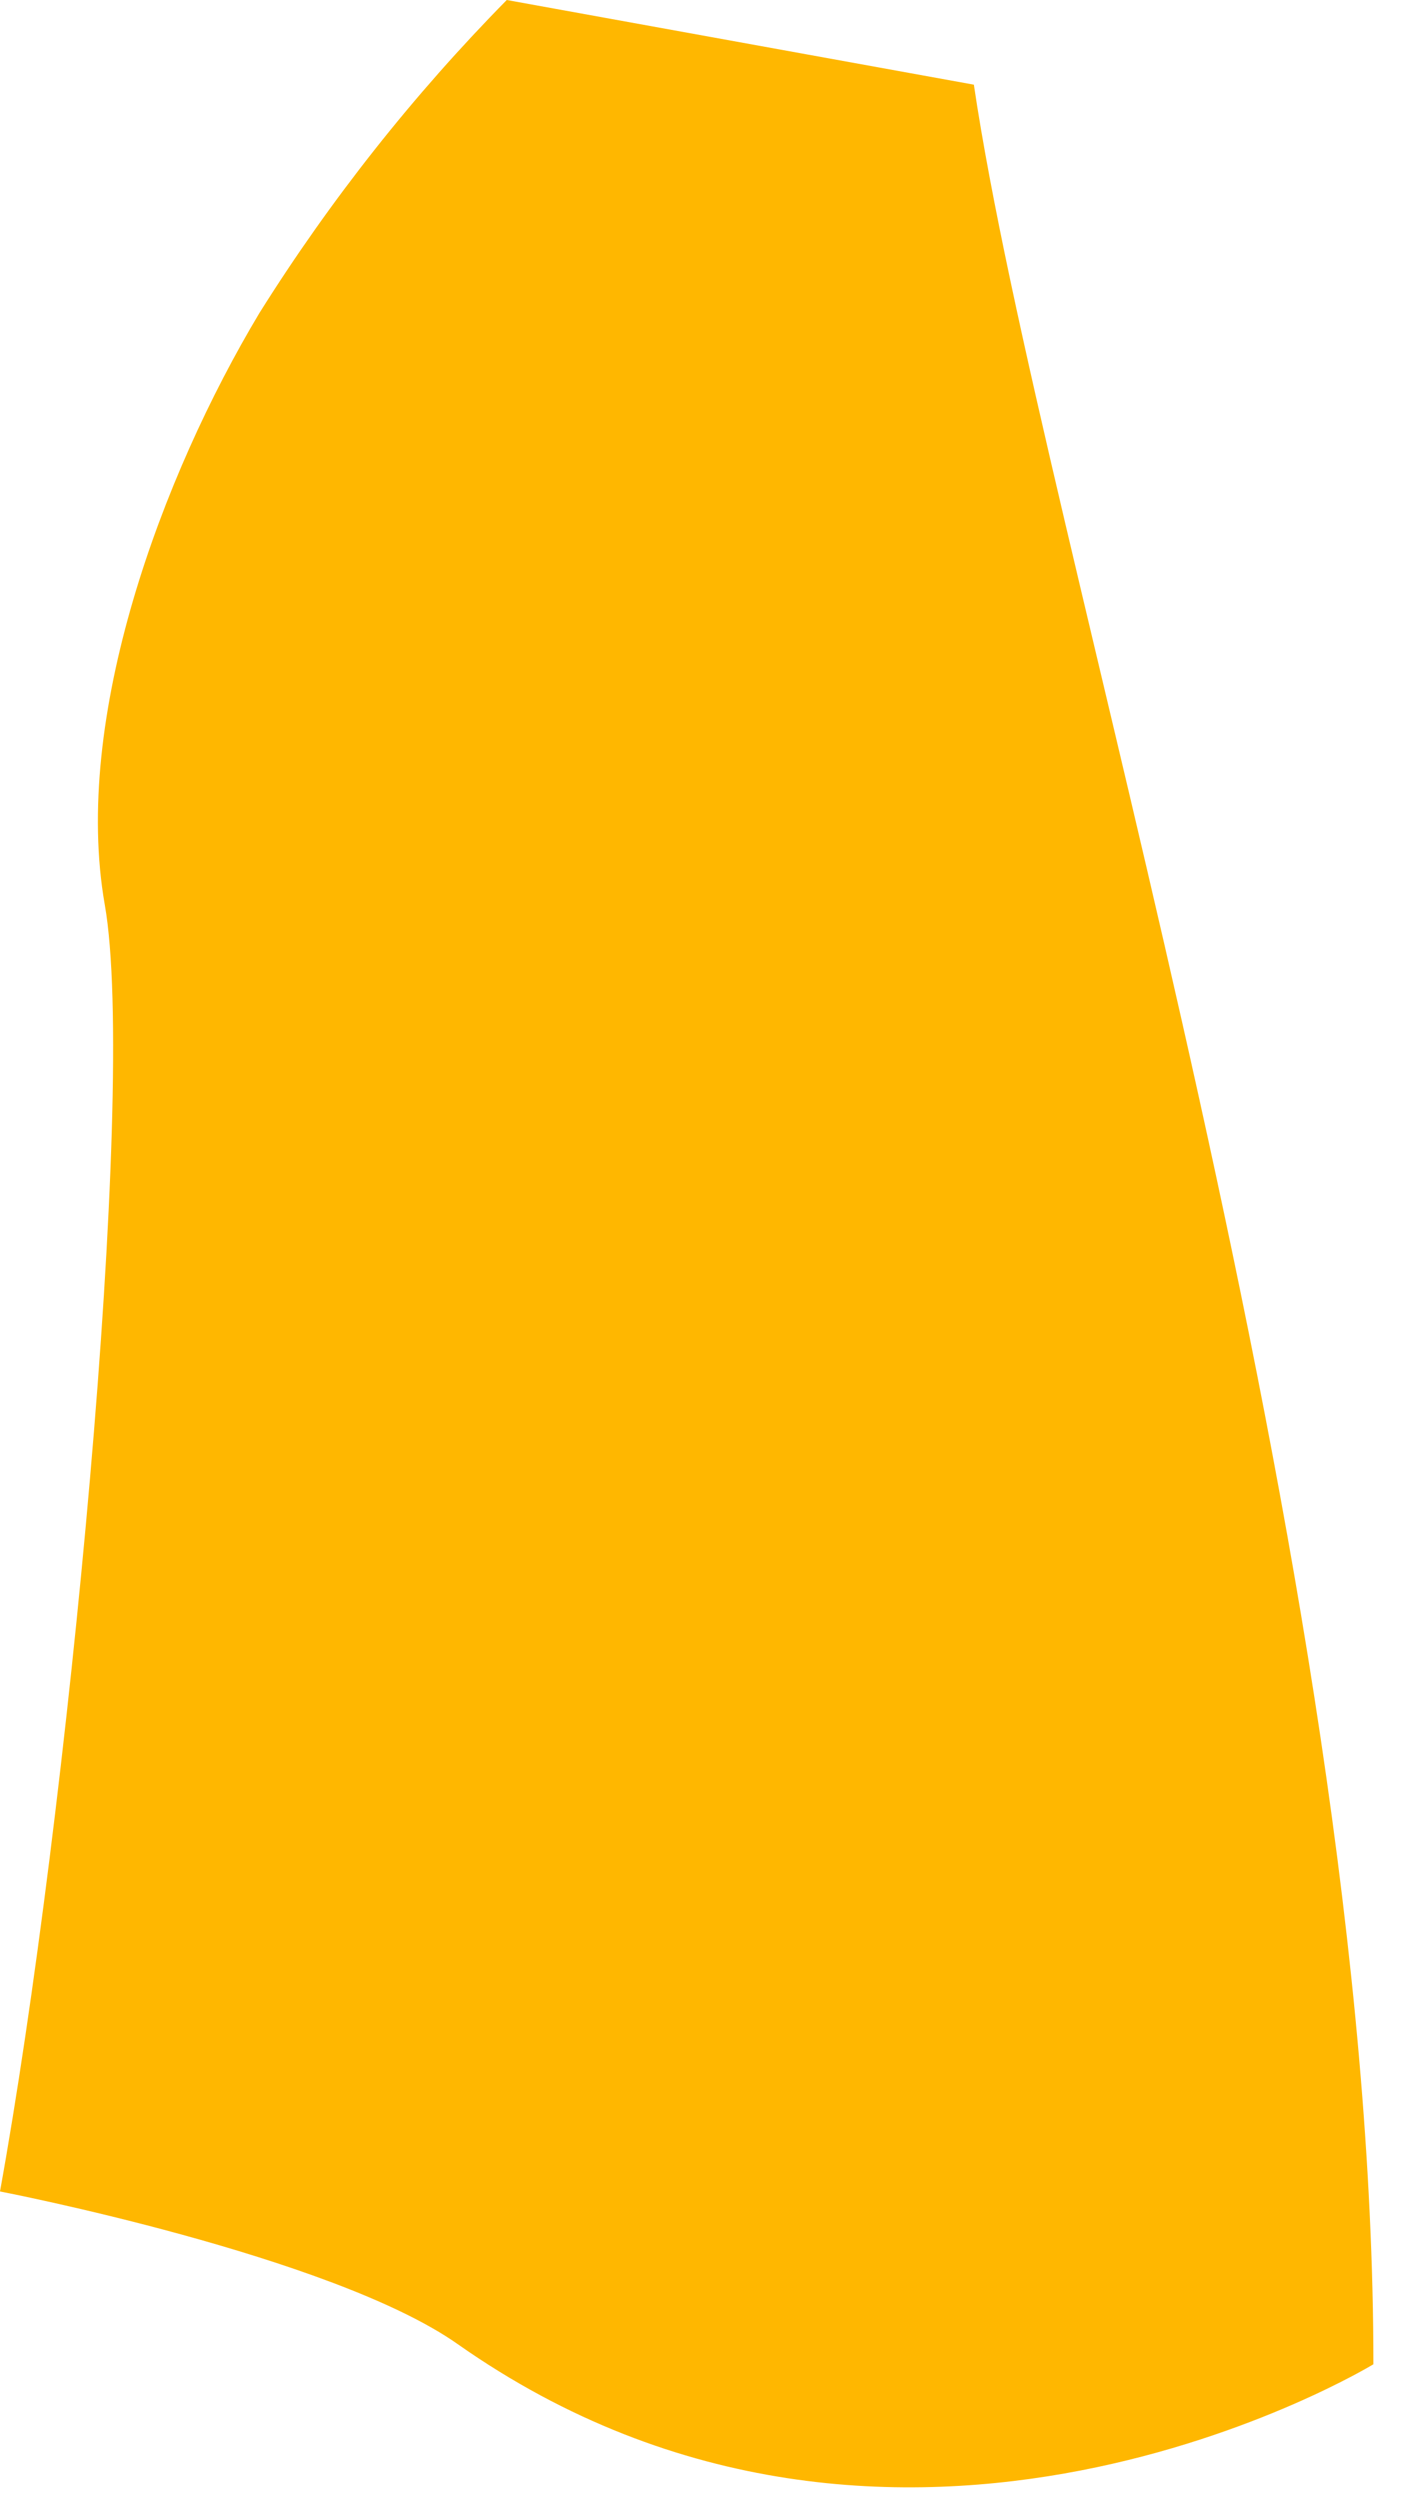 <?xml version="1.0" encoding="utf-8"?>
<svg xmlns="http://www.w3.org/2000/svg" fill="none" height="100%" overflow="visible" preserveAspectRatio="none" style="display: block;" viewBox="0 0 22 39" width="100%">
<path d="M7.907 0C6.448 1.482 5.154 3.119 4.049 4.881C2.521 7.432 1.123 11.205 1.635 14.115C2.147 17.025 1.054 28.367 0 34.188C0 34.188 5.18 35.188 7.143 36.571C14.019 41.406 21.429 36.884 21.429 36.884C21.429 24.495 16.25 8.432 15.195 1.321L7.907 0Z" fill="url(#paint0_linear_0_13401)" id="Vector"/>
<defs>
<linearGradient gradientUnits="userSpaceOnUse" id="paint0_linear_0_13401" x1="0" x2="21.429" y1="19.401" y2="19.401">
<stop stop-color="#FFB700"/>
<stop offset="1" stop-color="#FFB700"/>
</linearGradient>
</defs>
</svg>